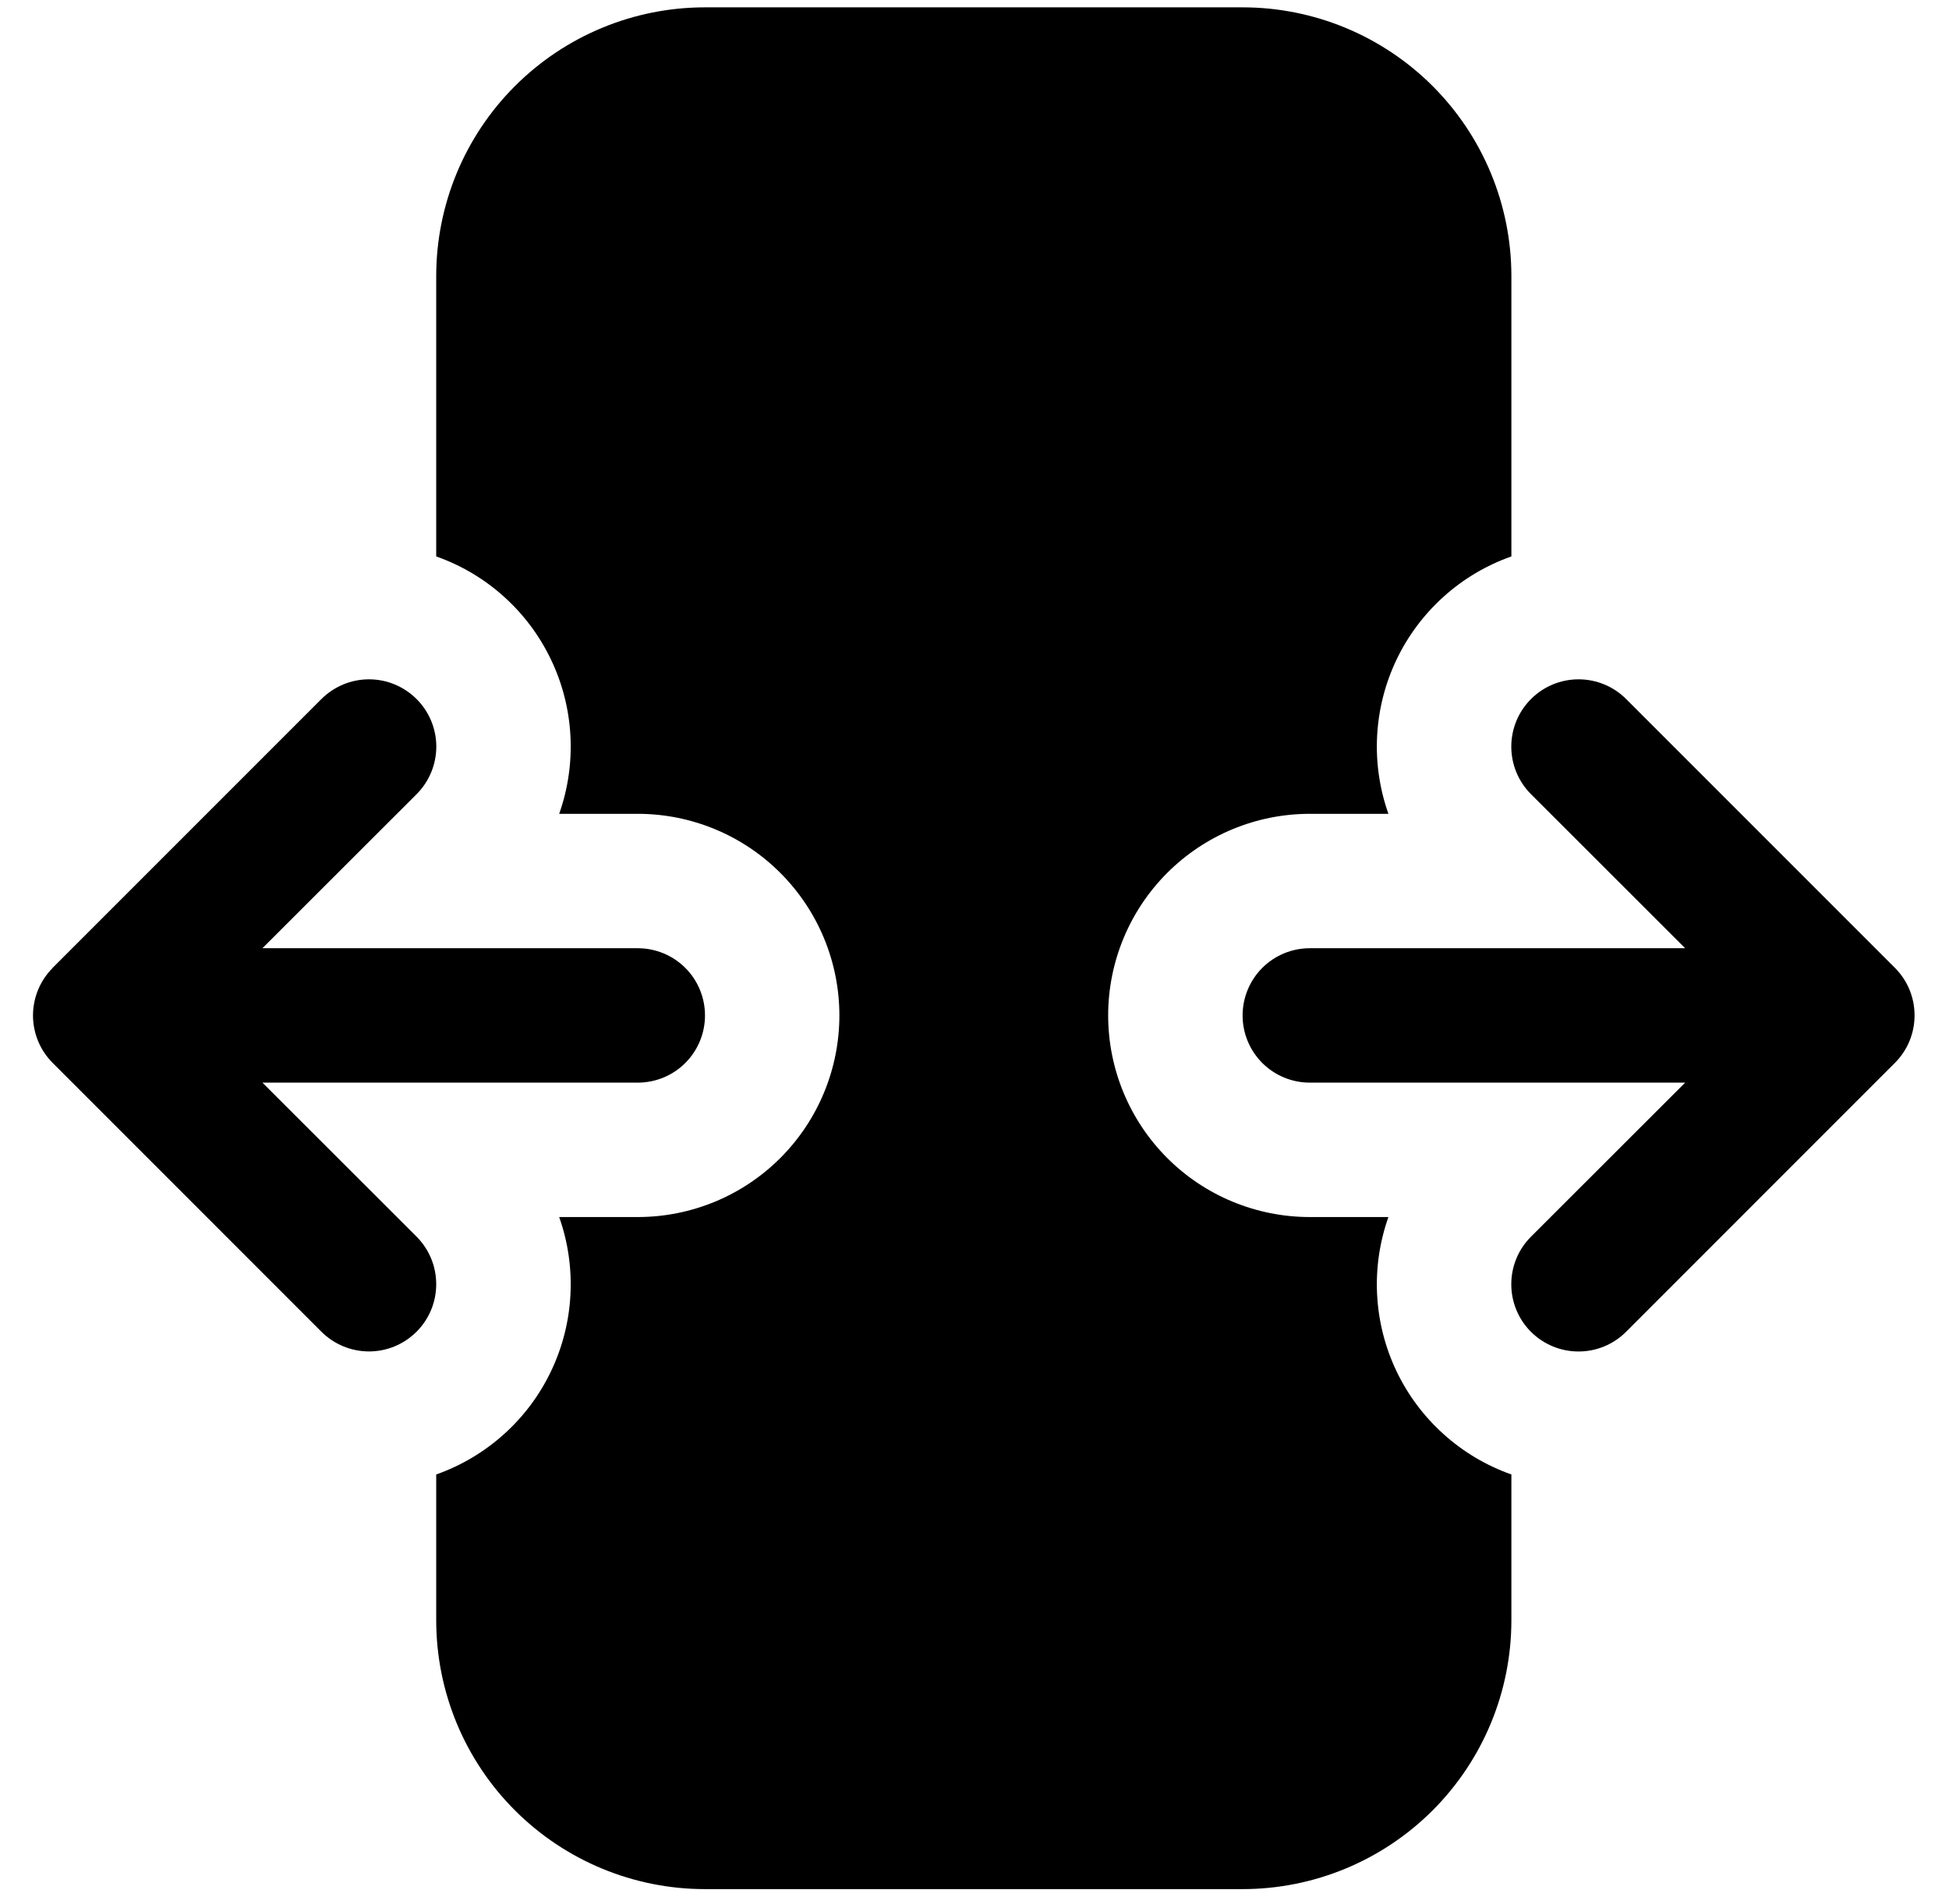 <svg width="43" height="42" viewBox="0 0 43 42" fill="none" xmlns="http://www.w3.org/2000/svg">
<path d="M15.554 0.162C13.981 0.162 12.473 0.787 11.361 1.899C10.248 3.011 9.624 4.52 9.624 6.092V12.275C10.175 12.469 10.682 12.77 11.117 13.161C11.552 13.552 11.905 14.024 12.157 14.552C12.409 15.079 12.555 15.651 12.585 16.234C12.616 16.818 12.532 17.402 12.337 17.953H14.071C15.251 17.953 16.382 18.422 17.216 19.256C18.05 20.09 18.519 21.221 18.519 22.401C18.519 23.58 18.05 24.712 17.216 25.546C16.382 26.38 15.251 26.848 14.071 26.848H12.337C12.532 27.399 12.616 27.983 12.585 28.567C12.555 29.151 12.409 29.722 12.157 30.25C11.905 30.777 11.552 31.25 11.117 31.64C10.682 32.031 10.175 32.332 9.624 32.527V35.744C9.624 37.316 10.248 38.825 11.361 39.937C12.473 41.049 13.981 41.674 15.554 41.674H27.415C28.987 41.674 30.496 41.049 31.608 39.937C32.72 38.825 33.345 37.316 33.345 35.744V32.527C32.794 32.332 32.286 32.031 31.852 31.64C31.417 31.25 31.063 30.777 30.811 30.25C30.559 29.722 30.414 29.151 30.383 28.567C30.352 27.983 30.437 27.399 30.632 26.848H28.897C27.718 26.848 26.586 26.38 25.752 25.546C24.918 24.712 24.449 23.58 24.449 22.401C24.449 21.221 24.918 20.09 25.752 19.256C26.586 18.422 27.718 17.953 28.897 17.953H30.632C30.437 17.402 30.352 16.818 30.383 16.234C30.414 15.651 30.559 15.079 30.811 14.552C31.063 14.024 31.417 13.552 31.852 13.161C32.286 12.77 32.794 12.469 33.345 12.275V6.092C33.345 4.52 32.72 3.011 31.608 1.899C30.496 0.787 28.987 0.162 27.415 0.162H15.554ZM28.897 20.918H37.179L33.778 17.52C33.499 17.242 33.343 16.864 33.343 16.47C33.343 16.077 33.499 15.699 33.778 15.421C34.056 15.142 34.434 14.986 34.827 14.986C35.221 14.986 35.599 15.142 35.877 15.421L41.807 21.351C42.083 21.627 42.239 22.001 42.24 22.392V22.41C42.238 22.796 42.085 23.166 41.813 23.441L41.804 23.45L35.874 29.381C35.596 29.659 35.218 29.815 34.825 29.814C34.431 29.814 34.054 29.657 33.776 29.379C33.498 29.101 33.342 28.723 33.343 28.33C33.343 27.936 33.499 27.559 33.778 27.281L37.179 23.883H28.897C28.504 23.883 28.127 23.727 27.849 23.449C27.571 23.171 27.415 22.794 27.415 22.401C27.415 22.007 27.571 21.63 27.849 21.352C28.127 21.074 28.504 20.918 28.897 20.918ZM14.071 23.883C14.465 23.883 14.842 23.727 15.12 23.449C15.398 23.171 15.554 22.794 15.554 22.401C15.554 22.007 15.398 21.63 15.12 21.352C14.842 21.074 14.465 20.918 14.071 20.918H5.79L9.191 17.52C9.329 17.382 9.438 17.218 9.513 17.038C9.587 16.858 9.626 16.665 9.626 16.47C9.626 16.275 9.587 16.082 9.513 15.902C9.438 15.722 9.329 15.559 9.191 15.421C9.053 15.283 8.889 15.174 8.709 15.099C8.529 15.024 8.336 14.986 8.141 14.986C7.946 14.986 7.753 15.024 7.573 15.099C7.393 15.174 7.229 15.283 7.091 15.421L1.161 21.351L1.155 21.36C0.884 21.635 0.731 22.005 0.728 22.392V22.41C0.731 22.799 0.886 23.172 1.161 23.447L7.091 29.378C7.369 29.656 7.747 29.812 8.14 29.813C8.533 29.813 8.911 29.657 9.189 29.379C9.468 29.101 9.624 28.724 9.624 28.331C9.625 27.937 9.469 27.56 9.191 27.281L5.79 23.883H14.071Z" fill="black"/>
</svg>
